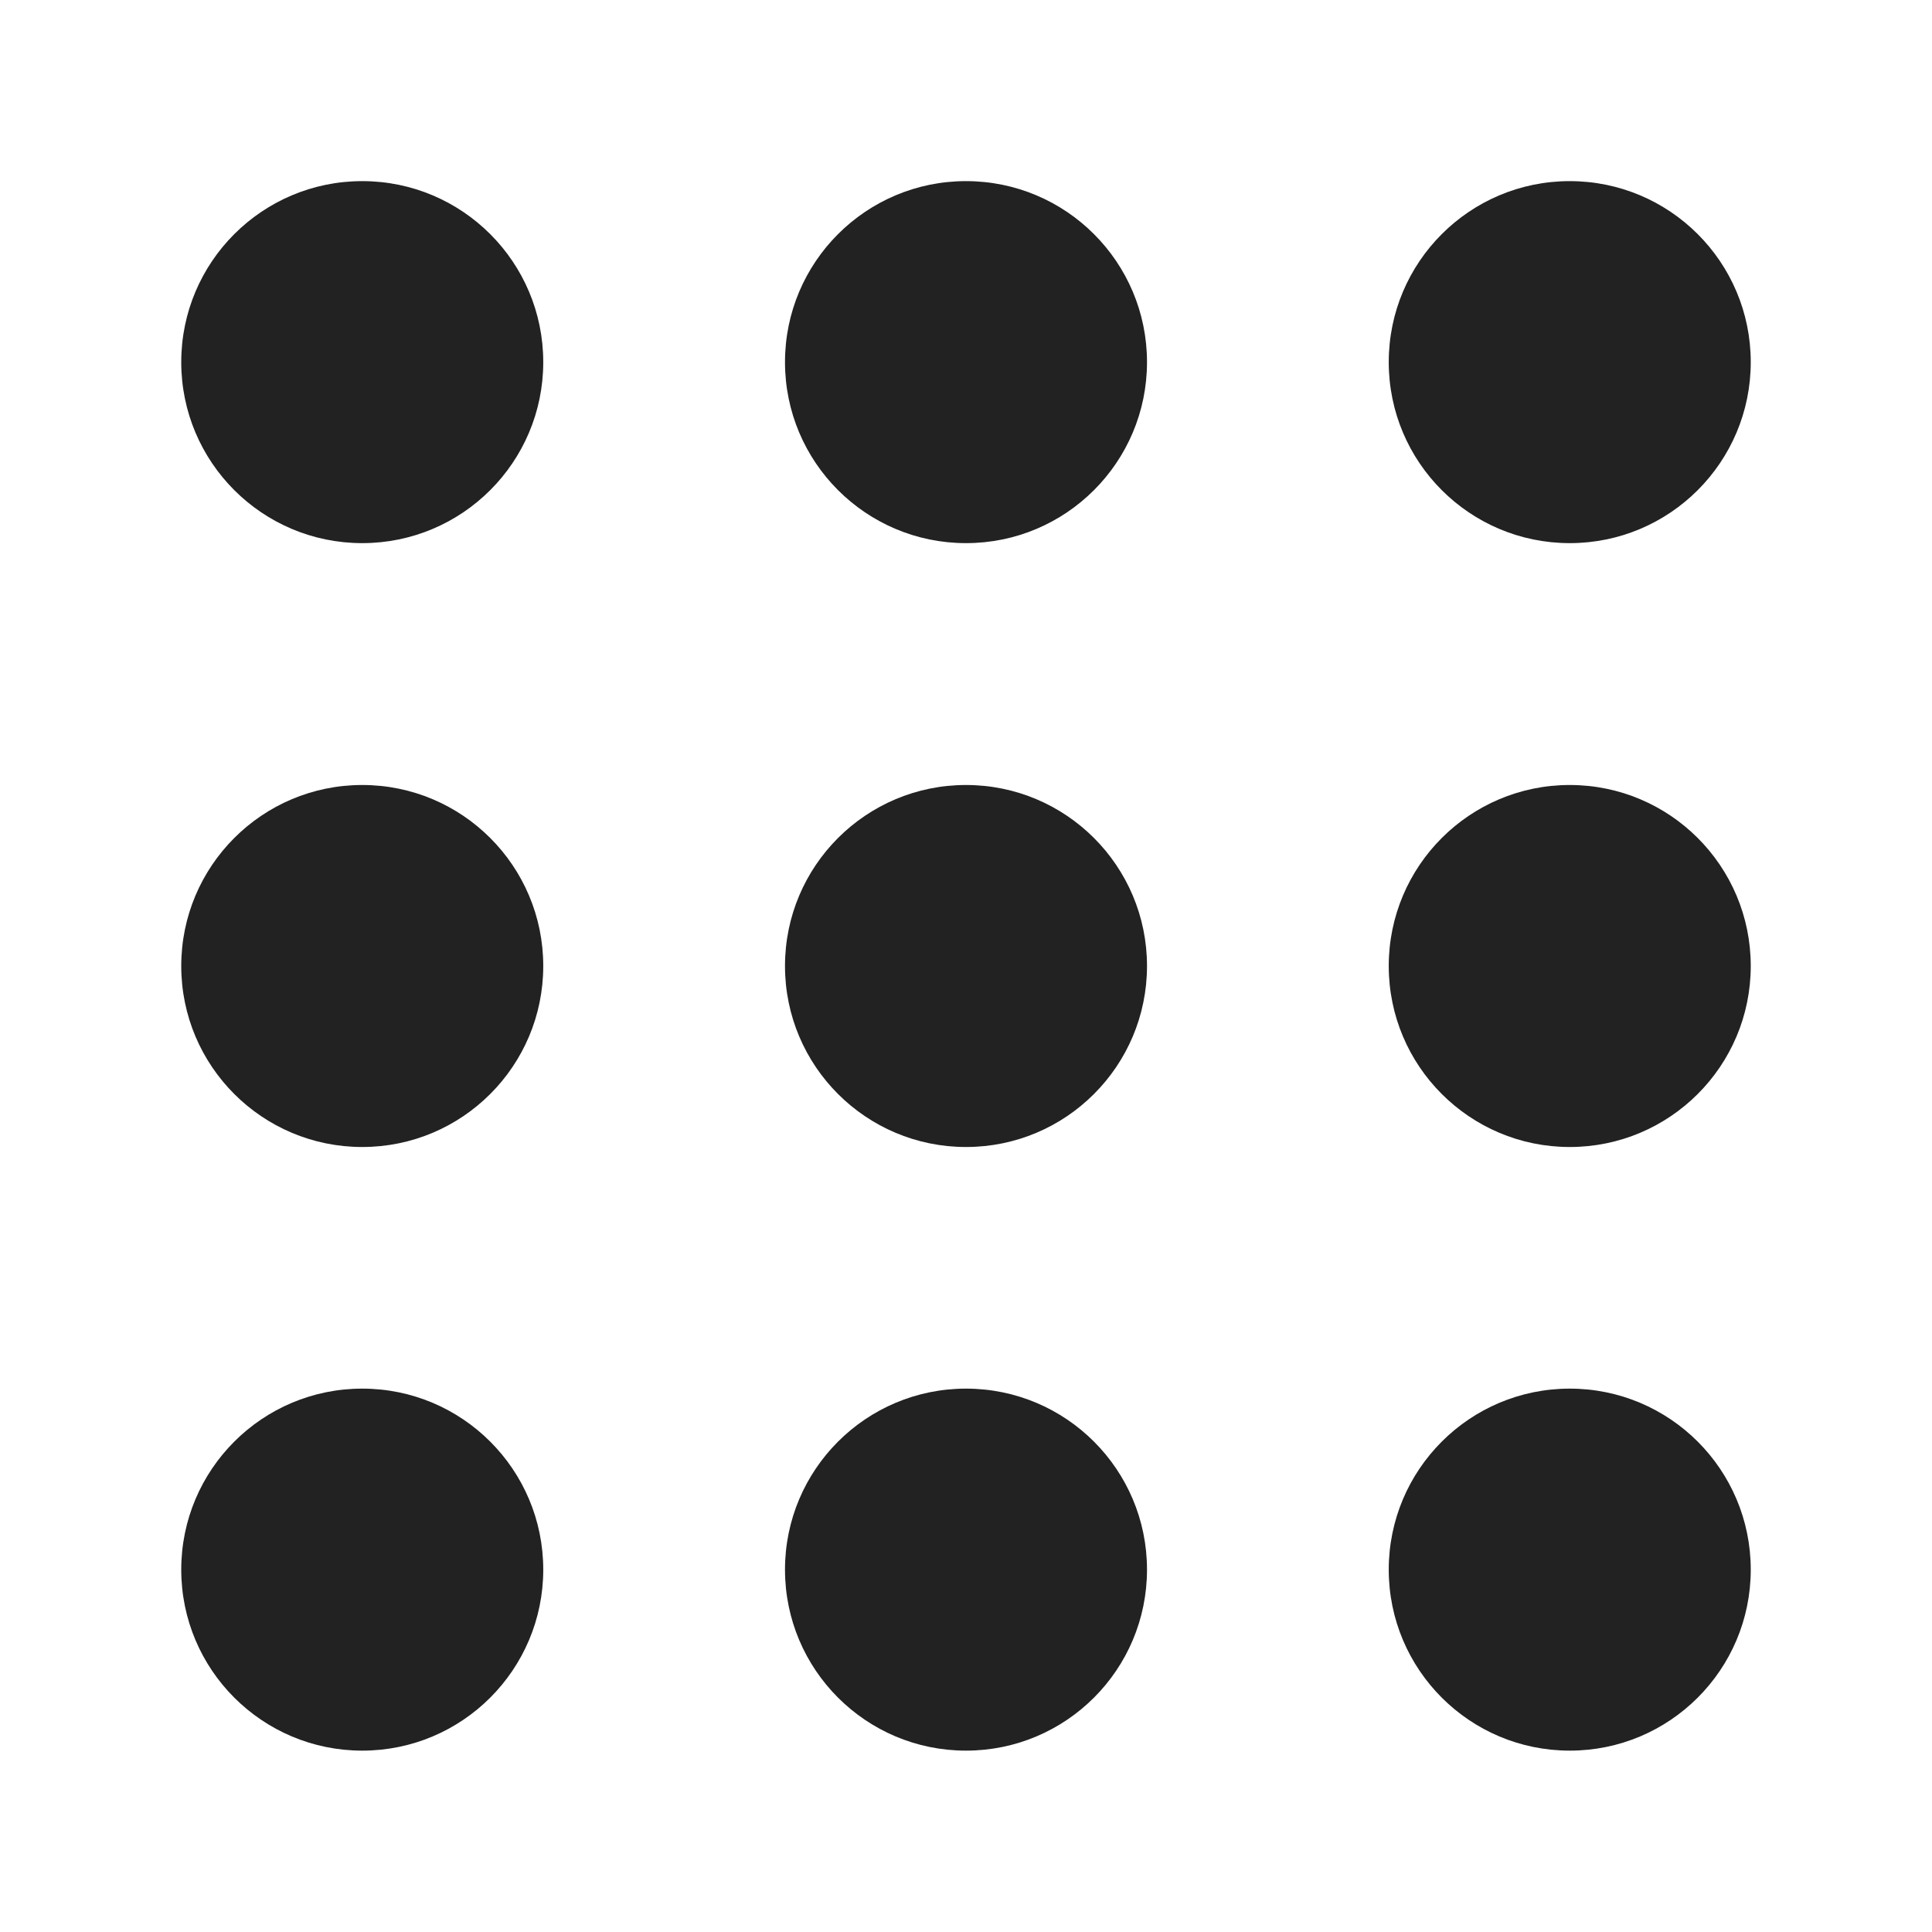 <svg width="16" height="16" viewBox="0 0 16 16" fill="none" xmlns="http://www.w3.org/2000/svg">
<path d="M13 4.498C13.828 4.498 14.499 3.827 14.499 2.999C14.499 2.171 13.828 1.5 13 1.5C12.172 1.5 11.501 2.171 11.501 2.999C11.501 3.827 12.172 4.498 13 4.498Z" fill="#222222"/>
<path d="M14.499 8C14.499 8.828 13.828 9.499 13 9.499C12.172 9.499 11.501 8.828 11.501 8C11.501 7.172 12.172 6.501 13 6.501C13.828 6.501 14.499 7.172 14.499 8Z" fill="#222222"/>
<path d="M3 14.498C3.828 14.498 4.499 13.827 4.499 12.999C4.499 12.171 3.828 11.5 3 11.5C2.172 11.5 1.501 12.171 1.501 12.999C1.501 13.827 2.172 14.498 3 14.498Z" fill="#222222"/>
<path d="M9.499 12.999C9.499 13.827 8.828 14.498 8 14.498C7.172 14.498 6.501 13.827 6.501 12.999C6.501 12.171 7.172 11.5 8 11.5C8.828 11.5 9.499 12.171 9.499 12.999Z" fill="#222222"/>
<path d="M14.499 12.999C14.499 13.827 13.828 14.498 13 14.498C12.172 14.498 11.501 13.827 11.501 12.999C11.501 12.171 12.172 11.5 13 11.5C13.828 11.5 14.499 12.171 14.499 12.999Z" fill="#222222"/>
<path d="M8 9.499C8.828 9.499 9.499 8.828 9.499 8C9.499 7.172 8.828 6.501 8 6.501C7.172 6.501 6.501 7.172 6.501 8C6.501 8.828 7.172 9.499 8 9.499Z" fill="#222222"/>
<path d="M4.499 8C4.499 8.828 3.828 9.499 3 9.499C2.172 9.499 1.501 8.828 1.501 8C1.501 7.172 2.172 6.501 3 6.501C3.828 6.501 4.499 7.172 4.499 8Z" fill="#222222"/>
<path d="M9.499 2.999C9.499 3.827 8.828 4.498 8 4.498C7.172 4.498 6.501 3.827 6.501 2.999C6.501 2.171 7.172 1.5 8 1.5C8.828 1.5 9.499 2.171 9.499 2.999Z" fill="#222222"/>
<path d="M3 4.498C3.828 4.498 4.499 3.827 4.499 2.999C4.499 2.171 3.828 1.5 3 1.5C2.172 1.5 1.501 2.171 1.501 2.999C1.501 3.827 2.172 4.498 3 4.498Z" fill="#222222"/>
</svg>
